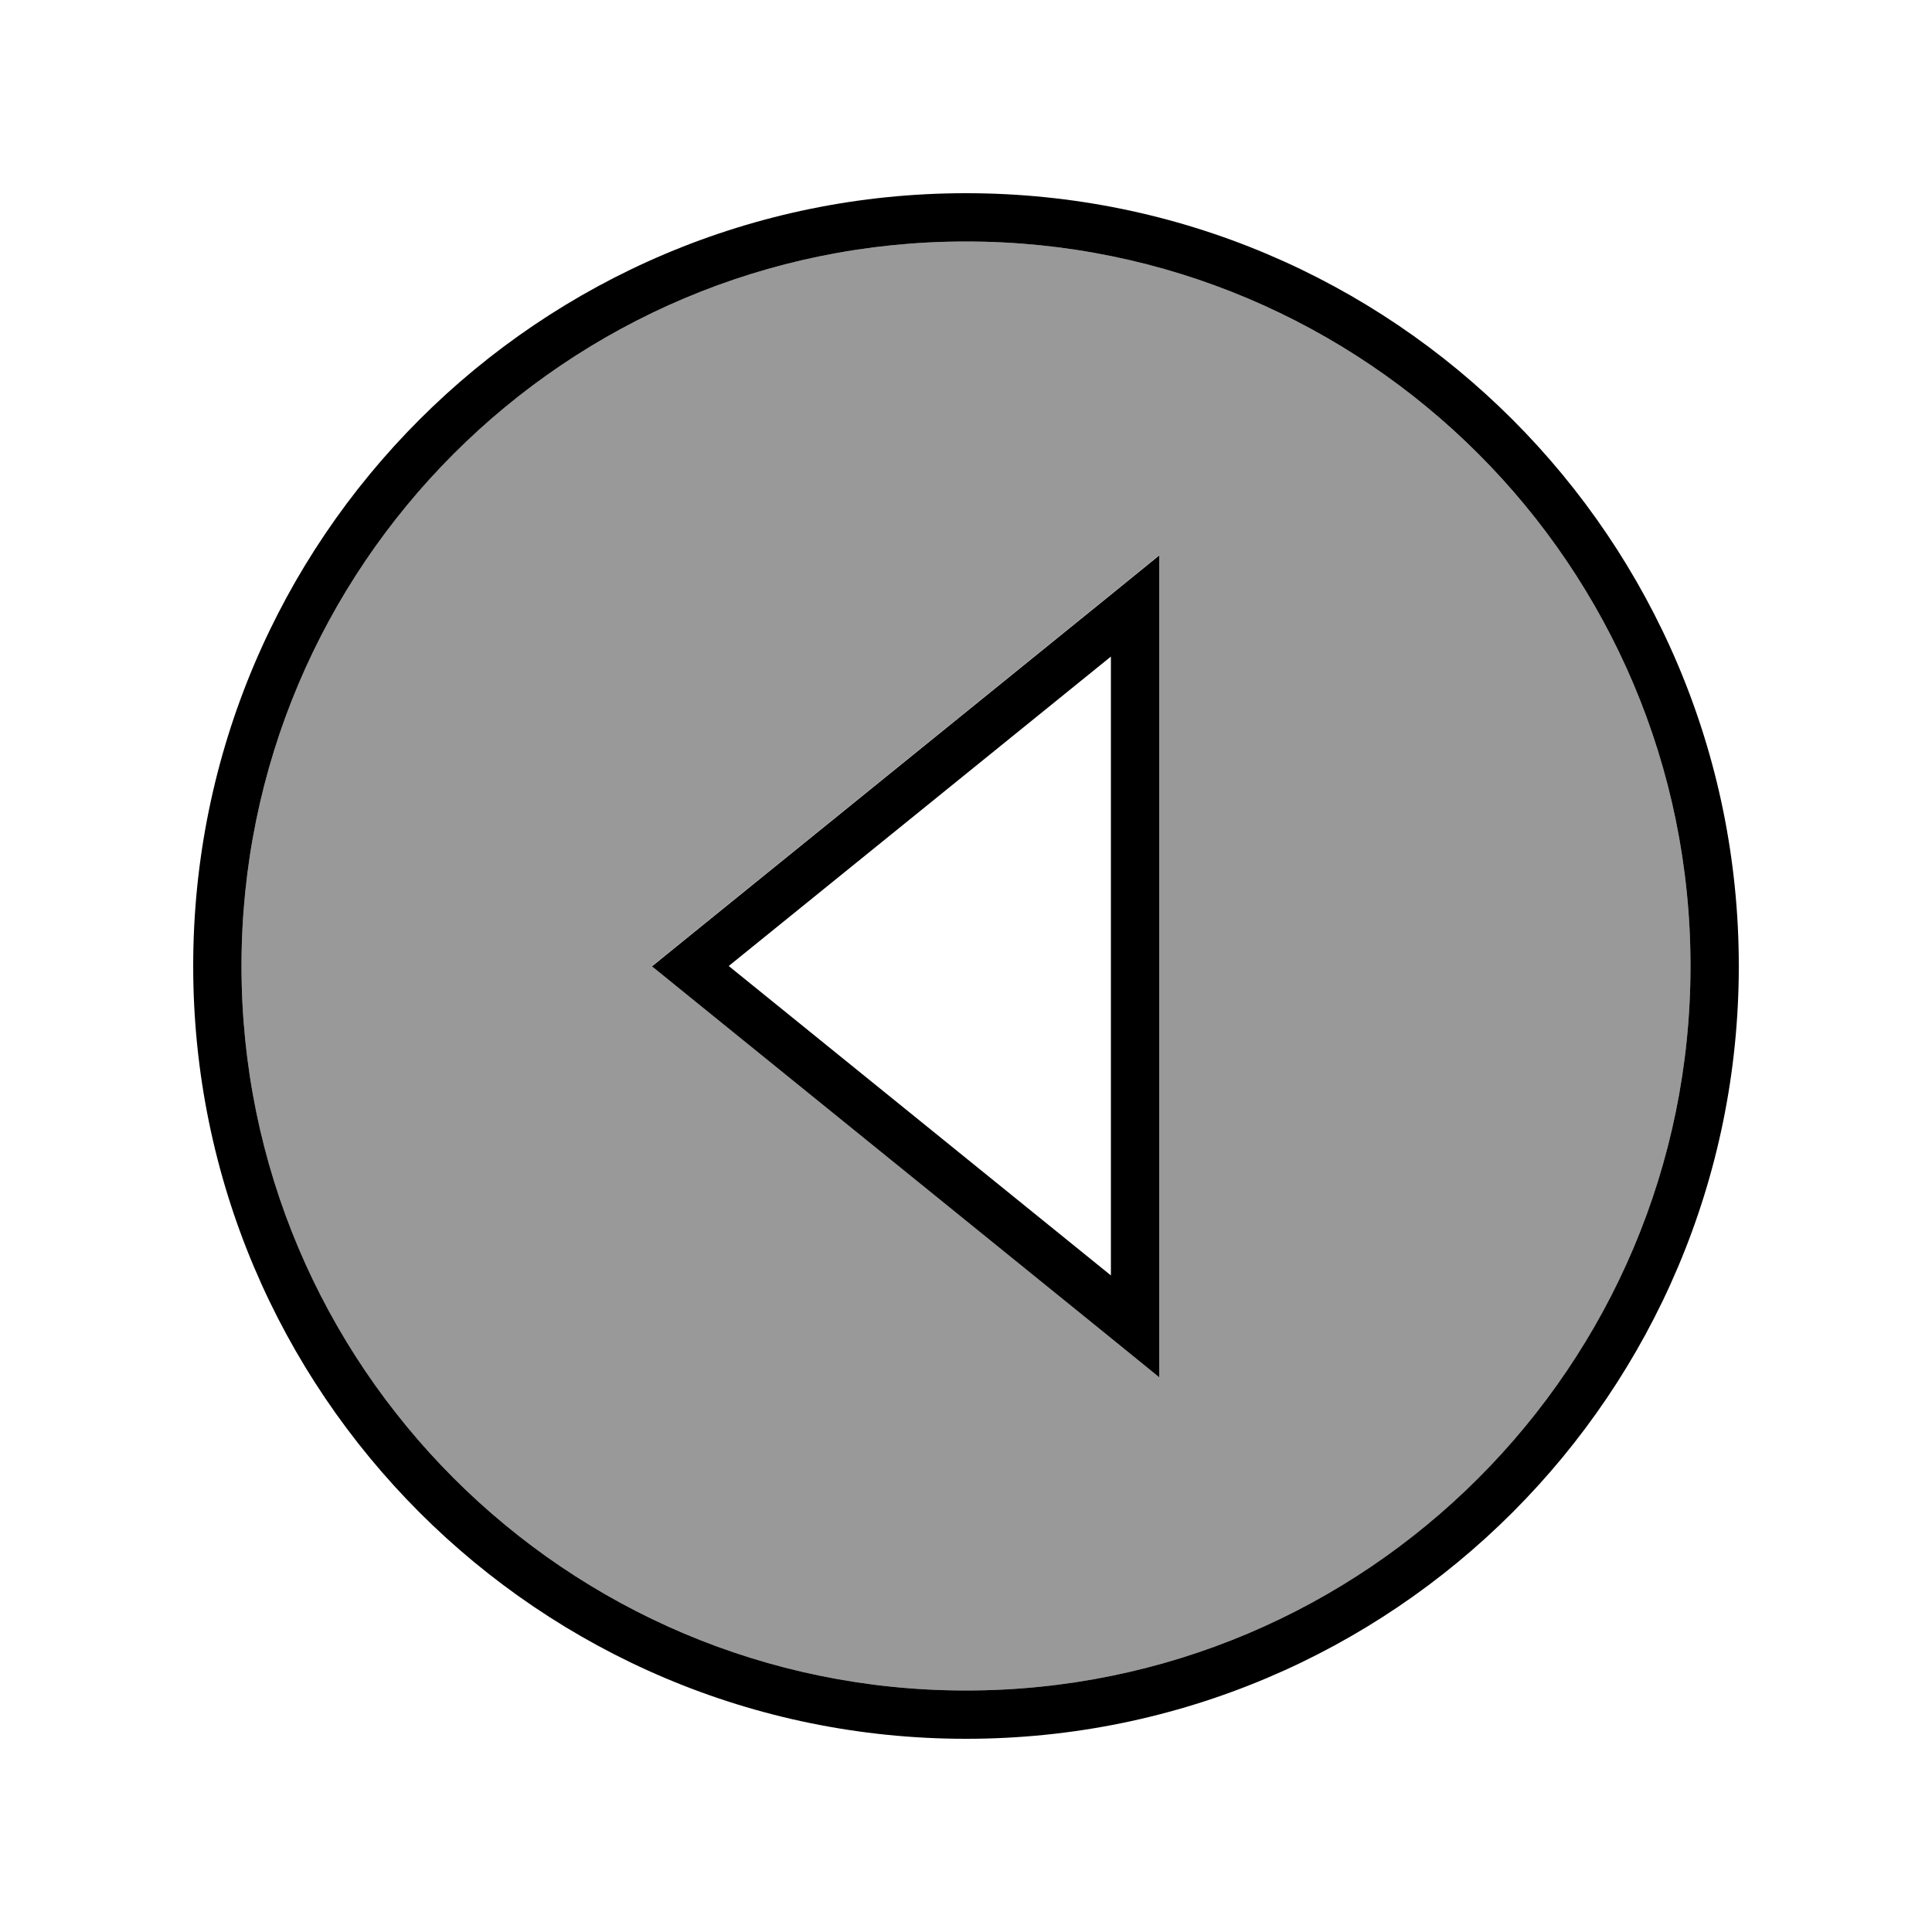 <svg xmlns="http://www.w3.org/2000/svg" viewBox="0 0 640 640"><!--! Font Awesome Pro 7.1.0 by @fontawesome - https://fontawesome.com License - https://fontawesome.com/license (Commercial License) Copyright 2025 Fonticons, Inc. --><path opacity=".4" fill="currentColor" d="M80 320C80 452.5 187.5 560 320 560C452.5 560 560 452.5 560 320C560 187.5 452.5 80 320 80C187.5 80 80 187.5 80 320zM216 320C220.2 316.6 224.5 313.1 228.7 309.7L368 196.9L384 183.9L384 455.9L368 442.9L228.7 330.1C224.5 326.7 220.2 323.2 216 319.8z"/><path fill="currentColor" d="M80 320C80 187.5 187.5 80 320 80C452.5 80 560 187.5 560 320C560 452.5 452.5 560 320 560C187.5 560 80 452.5 80 320zM576 320C576 178.6 461.4 64 320 64C178.6 64 64 178.6 64 320C64 461.4 178.6 576 320 576C461.4 576 576 461.4 576 320zM384 456L384 184L368 197L228.7 309.8L216 320.1L228.7 330.4L368 443.2L384 456.2zM241.4 320L368 217.5L368 422.5L241.4 320z"/></svg>